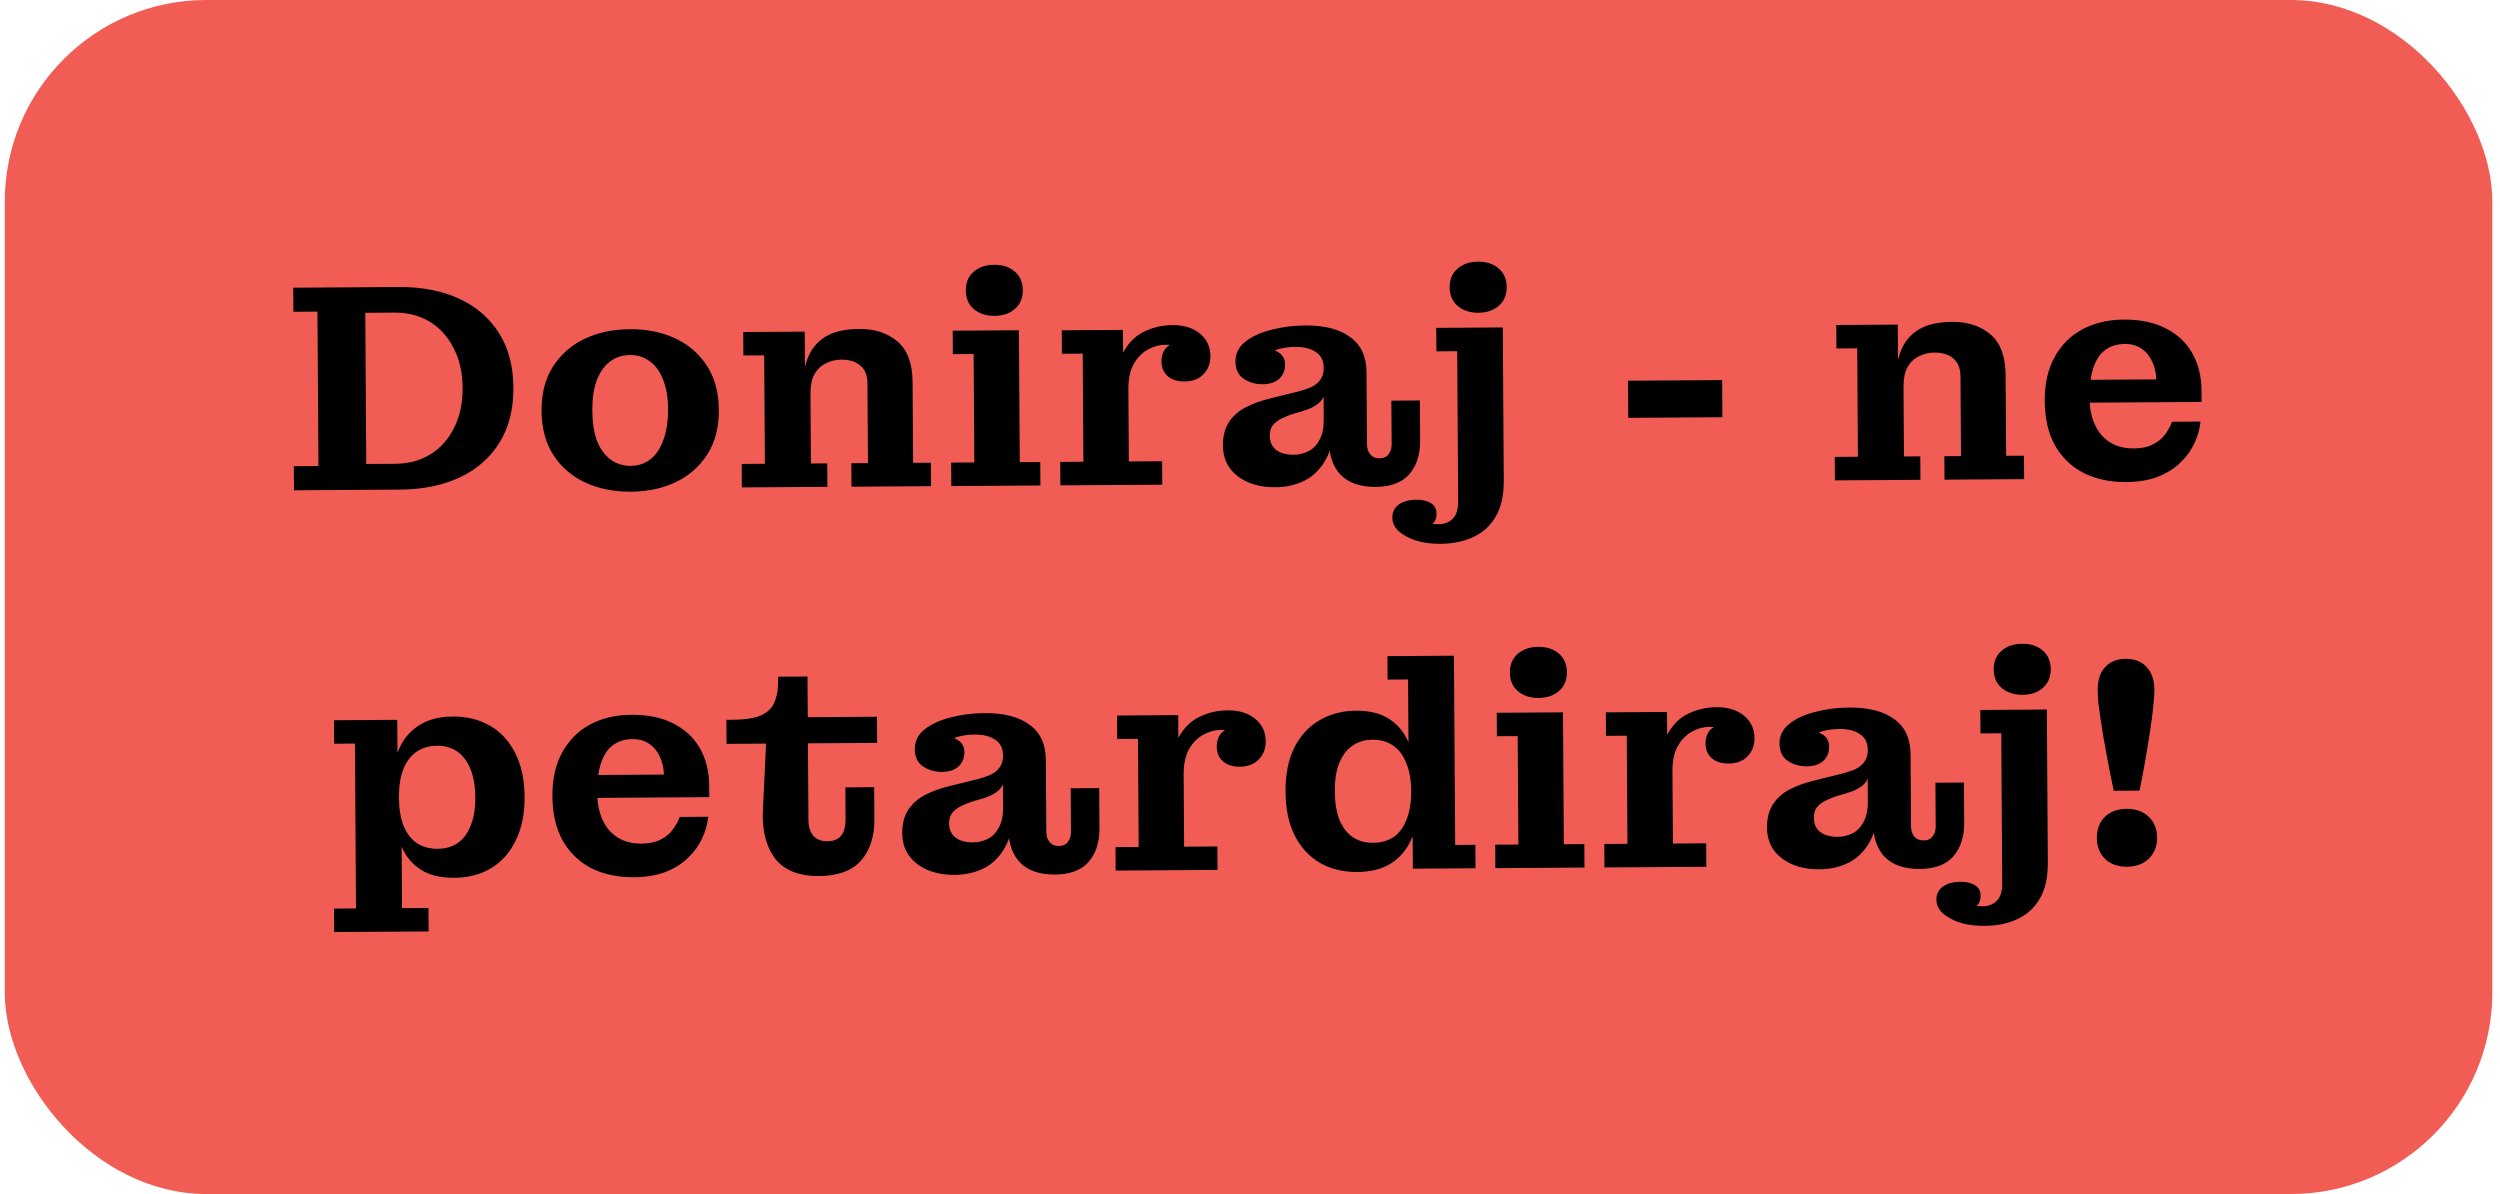 <svg width="201" height="96" viewBox="0 0 201 96" fill="none" xmlns="http://www.w3.org/2000/svg">
<rect x="0.384" width="200" height="96" rx="16.204" fill="#F15D55"/>
<path d="M29.461 39.381L29.448 37.304L31.764 37.289C32.847 37.282 33.792 37.029 34.601 36.53C35.41 36.031 36.042 35.327 36.498 34.416C36.97 33.49 37.202 32.413 37.194 31.188C37.186 29.946 36.94 28.872 36.457 27.968C35.989 27.047 35.348 26.343 34.533 25.855C33.718 25.366 32.769 25.126 31.686 25.133L29.369 25.148L29.356 23.094L32.055 23.076C33.902 23.064 35.512 23.372 36.885 24C38.258 24.629 39.331 25.545 40.103 26.75C40.875 27.955 41.267 29.426 41.278 31.161C41.289 32.897 40.916 34.372 40.16 35.587C39.404 36.802 38.343 37.732 36.978 38.378C35.612 39.023 34.007 39.352 32.16 39.364L29.461 39.381ZM23.634 39.419L23.621 37.484L25.603 37.472L25.523 25.053L23.589 25.065L23.576 23.131L29.356 23.094L29.461 39.381L23.634 39.419ZM50.722 39.531C49.352 39.54 48.125 39.293 47.039 38.791C45.969 38.288 45.12 37.553 44.493 36.586C43.866 35.619 43.548 34.434 43.539 33.033C43.53 31.648 43.833 30.468 44.447 29.493C45.062 28.518 45.901 27.772 46.965 27.256C48.044 26.739 49.268 26.476 50.638 26.468C52.007 26.459 53.226 26.706 54.296 27.208C55.367 27.711 56.215 28.446 56.842 29.413C57.469 30.38 57.788 31.556 57.796 32.942C57.805 34.343 57.503 35.531 56.888 36.506C56.273 37.481 55.434 38.227 54.371 38.743C53.307 39.26 52.091 39.522 50.722 39.531ZM50.708 37.453C51.329 37.45 51.861 37.271 52.305 36.918C52.764 36.549 53.111 36.021 53.346 35.335C53.596 34.648 53.718 33.82 53.712 32.849C53.706 31.941 53.574 31.17 53.315 30.534C53.072 29.883 52.718 29.392 52.254 29.061C51.806 28.713 51.272 28.541 50.651 28.545C50.03 28.549 49.49 28.728 49.03 29.081C48.571 29.434 48.216 29.946 47.965 30.617C47.731 31.271 47.617 32.068 47.623 33.007C47.629 33.962 47.753 34.774 47.996 35.441C48.255 36.092 48.617 36.591 49.081 36.938C49.545 37.286 50.087 37.458 50.708 37.453ZM68.459 39.13L68.446 37.244L69.784 37.235L69.743 30.835C69.739 30.182 69.544 29.698 69.16 29.382C68.792 29.066 68.281 28.91 67.629 28.914C67.199 28.916 66.793 29.015 66.412 29.208C66.031 29.386 65.723 29.674 65.487 30.074C65.266 30.473 65.158 31.008 65.162 31.676L64.494 31.704C64.487 30.606 64.624 29.666 64.906 28.884C65.203 28.085 65.685 27.485 66.351 27.083C67.017 26.665 67.923 26.452 69.07 26.445C70.327 26.436 71.356 26.772 72.157 27.452C72.957 28.131 73.362 29.219 73.372 30.716L73.414 37.212L74.847 37.203L74.859 39.089L68.459 39.13ZM59.646 39.187L59.634 37.3L61.497 37.288L61.441 28.572L59.769 28.582L59.757 26.695L64.7 26.664L64.728 30.939L65.157 30.864L65.198 37.265L66.512 37.256L66.524 39.143L59.646 39.187ZM76.485 39.079L76.473 37.192L78.336 37.18L78.279 28.463L76.608 28.474L76.596 26.587L81.921 26.553L81.99 37.157L83.638 37.146L83.65 39.033L76.485 39.079ZM79.956 25.395C79.287 25.4 78.736 25.22 78.304 24.857C77.872 24.493 77.654 23.993 77.65 23.356C77.645 22.719 77.857 22.216 78.285 21.847C78.712 21.478 79.26 21.292 79.929 21.288C80.614 21.283 81.164 21.463 81.581 21.826C82.013 22.19 82.231 22.69 82.235 23.327C82.239 23.963 82.027 24.466 81.6 24.835C81.188 25.204 80.64 25.391 79.956 25.395ZM85.254 39.023L85.242 37.136L87.105 37.124L87.049 28.431L85.377 28.441L85.365 26.555L90.285 26.523L90.312 30.774L90.718 30.676L90.759 37.1L93.434 37.083L93.446 38.97L85.254 39.023ZM89.671 31.304C89.694 30.03 89.919 29.017 90.344 28.266C90.769 27.515 91.323 26.978 92.005 26.655C92.704 26.316 93.459 26.144 94.271 26.139C95.178 26.133 95.912 26.359 96.472 26.817C97.033 27.276 97.315 27.879 97.32 28.627C97.324 29.216 97.136 29.703 96.756 30.088C96.393 30.472 95.884 30.666 95.231 30.671C94.674 30.674 94.228 30.534 93.891 30.25C93.555 29.949 93.385 29.56 93.382 29.082C93.379 28.525 93.551 28.11 93.9 27.837C94.264 27.548 94.837 27.425 95.617 27.468L95.386 28.687C95.32 28.369 95.144 28.132 94.856 27.974C94.568 27.801 94.194 27.716 93.732 27.719C93.222 27.722 92.737 27.853 92.277 28.11C91.817 28.368 91.438 28.761 91.139 29.288C90.855 29.815 90.716 30.485 90.722 31.297L89.671 31.304ZM101.515 30.893C100.942 30.897 100.432 30.749 99.984 30.449C99.552 30.149 99.334 29.689 99.33 29.068C99.326 28.431 99.585 27.904 100.108 27.487C100.647 27.053 101.345 26.73 102.204 26.518C103.062 26.29 103.969 26.172 104.924 26.166C106.516 26.156 107.736 26.474 108.584 27.122C109.448 27.753 109.876 28.714 109.869 30.003L106.427 29.572C106.423 28.998 106.213 28.578 105.798 28.31C105.398 28.026 104.84 27.886 104.123 27.891C103.677 27.894 103.24 27.952 102.811 28.066C102.397 28.181 102.048 28.358 101.763 28.599C101.494 28.839 101.329 29.167 101.268 29.581L101.305 27.933C101.926 27.961 102.421 28.093 102.788 28.329C103.156 28.55 103.333 28.899 103.321 29.377C103.308 29.823 103.143 30.19 102.826 30.479C102.509 30.751 102.072 30.889 101.515 30.893ZM110.596 39.146C109.37 39.154 108.437 38.834 107.796 38.185C107.171 37.536 106.854 36.615 106.846 35.42L106.843 34.895L106.437 34.898L106.418 31.889L106.298 31.889L106.434 30.67L106.427 29.572L109.869 30.003L109.906 35.735C109.908 36.054 109.997 36.324 110.173 36.545C110.35 36.751 110.597 36.853 110.916 36.851C111.234 36.849 111.472 36.744 111.63 36.536C111.804 36.312 111.89 36.041 111.888 35.722L111.865 32.212L114.158 32.197L114.179 35.421C114.186 36.567 113.889 37.477 113.289 38.15C112.704 38.806 111.806 39.138 110.596 39.146ZM102.548 39.174C101.306 39.182 100.293 38.886 99.509 38.286C98.725 37.686 98.329 36.868 98.323 35.834C98.318 35.085 98.473 34.463 98.788 33.968C99.104 33.472 99.547 33.071 100.118 32.765C100.705 32.459 101.372 32.215 102.12 32.035L104.29 31.496C104.751 31.382 105.14 31.252 105.457 31.107C105.775 30.945 106.012 30.745 106.17 30.505C106.344 30.265 106.429 29.954 106.427 29.572L106.513 31.888L106.418 31.889C106.292 32.176 106.087 32.408 105.801 32.585C105.532 32.762 105.182 32.915 104.753 33.046L104.086 33.241C103.704 33.355 103.355 33.492 103.038 33.654C102.736 33.799 102.498 33.984 102.325 34.208C102.167 34.416 102.089 34.695 102.091 35.045C102.094 35.539 102.272 35.92 102.624 36.188C102.976 36.441 103.438 36.565 104.012 36.561C104.426 36.559 104.815 36.468 105.18 36.291C105.561 36.097 105.862 35.793 106.082 35.378C106.318 34.962 106.434 34.412 106.43 33.727L107.242 33.794C107.25 35.084 107.042 36.12 106.617 36.903C106.192 37.686 105.623 38.263 104.909 38.633C104.194 38.988 103.407 39.168 102.548 39.174ZM117.236 40.297L117.158 28.237L115.486 28.248L115.474 26.361L120.824 26.326L120.903 38.65L117.236 40.297ZM113.891 40.176C114.337 40.173 114.712 40.258 115.015 40.431C115.335 40.62 115.496 40.906 115.498 41.288C115.501 41.75 115.336 42.061 115.003 42.222C114.686 42.4 114.296 42.49 113.834 42.493L114.068 41.679C114.228 41.822 114.444 41.931 114.715 42.009C114.986 42.103 115.289 42.149 115.623 42.147L115.825 43.722C114.694 43.729 113.769 43.528 113.05 43.119C112.315 42.725 111.946 42.226 111.942 41.621C111.939 41.175 112.112 40.824 112.461 40.567C112.809 40.31 113.286 40.18 113.891 40.176ZM115.623 42.147C116.133 42.144 116.53 41.99 116.815 41.685C117.099 41.397 117.24 40.934 117.236 40.297L120.903 38.65C120.91 39.812 120.702 40.761 120.276 41.496C119.851 42.247 119.258 42.8 118.496 43.155C117.734 43.526 116.844 43.715 115.825 43.722L115.623 42.147ZM118.858 25.145C118.189 25.149 117.638 24.97 117.206 24.606C116.774 24.243 116.556 23.743 116.552 23.106C116.548 22.469 116.759 21.966 117.187 21.597C117.614 21.228 118.163 21.041 118.831 21.037C119.516 21.033 120.066 21.212 120.483 21.576C120.915 21.939 121.133 22.439 121.137 23.076C121.141 23.713 120.93 24.216 120.502 24.585C120.09 24.954 119.542 25.141 118.858 25.145ZM130.909 33.594L130.89 30.608L138.461 30.56L138.48 33.545L130.909 33.594ZM156.338 38.565L156.326 36.678L157.664 36.67L157.622 30.269C157.618 29.616 157.424 29.132 157.04 28.816C156.672 28.5 156.161 28.344 155.508 28.348C155.078 28.351 154.673 28.449 154.292 28.643C153.911 28.82 153.603 29.109 153.366 29.509C153.146 29.908 153.038 30.442 153.042 31.111L152.374 31.139C152.367 30.04 152.504 29.1 152.785 28.318C153.083 27.52 153.565 26.92 154.231 26.518C154.897 26.099 155.803 25.887 156.949 25.879C158.207 25.871 159.236 26.207 160.037 26.886C160.837 27.566 161.242 28.654 161.252 30.15L161.294 36.646L162.727 36.637L162.739 38.524L156.338 38.565ZM147.526 38.622L147.514 36.735L149.376 36.723L149.32 28.006L147.649 28.017L147.636 26.13L152.58 26.098L152.608 30.373L153.037 30.299L153.078 36.699L154.392 36.691L154.404 38.578L147.526 38.622ZM170.935 38.758C169.661 38.766 168.529 38.526 167.539 38.039C166.564 37.536 165.795 36.801 165.232 35.833C164.684 34.849 164.406 33.657 164.397 32.256C164.388 30.855 164.651 29.675 165.186 28.716C165.721 27.741 166.464 26.996 167.417 26.48C168.384 25.965 169.489 25.703 170.731 25.695L170.839 27.653C170.234 27.657 169.718 27.811 169.29 28.116C168.862 28.422 168.539 28.893 168.32 29.532C168.101 30.17 167.995 30.991 168.001 31.994C168.009 33.236 168.326 34.229 168.952 34.973C169.593 35.701 170.456 36.062 171.538 36.055C172.159 36.051 172.676 35.944 173.089 35.735C173.501 35.525 173.826 35.26 174.063 34.94C174.315 34.604 174.504 34.261 174.629 33.91L176.922 33.895C176.862 34.484 176.699 35.066 176.432 35.642C176.165 36.216 175.786 36.736 175.295 37.201C174.821 37.666 174.218 38.044 173.488 38.335C172.757 38.611 171.906 38.752 170.935 38.758ZM166.069 32.388L166.057 30.549L173.365 30.502L177.001 31.387L177.007 32.318L166.069 32.388ZM173.365 30.502C173.346 29.993 173.24 29.524 173.046 29.095C172.852 28.651 172.571 28.302 172.203 28.05C171.835 27.782 171.381 27.649 170.839 27.653L170.731 25.695C172.085 25.686 173.225 25.926 174.151 26.413C175.078 26.885 175.783 27.549 176.266 28.406C176.749 29.263 176.994 30.256 177.001 31.387L173.365 30.502ZM36.535 70.575C35.357 70.583 34.408 70.334 33.689 69.829C32.969 69.325 32.447 68.596 32.122 67.642C31.797 66.673 31.631 65.504 31.622 64.135L31.407 64.112C31.398 62.775 31.566 61.619 31.91 60.646C32.254 59.672 32.798 58.928 33.544 58.414C34.288 57.884 35.242 57.615 36.404 57.608C37.535 57.6 38.532 57.849 39.395 58.353C40.258 58.841 40.931 59.569 41.415 60.537C41.914 61.489 42.169 62.666 42.178 64.067C42.187 65.436 41.947 66.608 41.46 67.582C40.989 68.556 40.325 69.301 39.468 69.816C38.628 70.315 37.65 70.568 36.535 70.575ZM35.183 68.243C35.82 68.239 36.36 68.085 36.804 67.779C37.264 67.458 37.611 66.986 37.846 66.364C38.097 65.741 38.219 64.984 38.213 64.092C38.208 63.185 38.075 62.429 37.817 61.826C37.574 61.206 37.221 60.739 36.757 60.423C36.309 60.108 35.767 59.952 35.13 59.956C34.509 59.96 33.961 60.123 33.485 60.445C33.025 60.766 32.67 61.238 32.419 61.861C32.184 62.467 32.07 63.224 32.076 64.132C32.081 65.023 32.206 65.779 32.449 66.398C32.707 67.017 33.069 67.485 33.532 67.8C34.012 68.1 34.562 68.248 35.183 68.243ZM26.867 74.937L26.855 73.05L28.622 73.038L28.537 59.784L26.865 59.795L26.853 57.908L31.94 57.875L31.968 62.246L31.789 64.11L32.284 66.757L32.324 73.015L34.449 73.001L34.462 74.888L26.867 74.937ZM50.953 70.53C49.679 70.539 48.547 70.299 47.556 69.812C46.582 69.309 45.813 68.573 45.249 67.606C44.702 66.622 44.423 65.43 44.414 64.028C44.405 62.627 44.669 61.447 45.204 60.489C45.739 59.514 46.482 58.769 47.434 58.253C48.402 57.737 49.507 57.475 50.749 57.468L50.857 59.425C50.252 59.429 49.736 59.584 49.308 59.889C48.88 60.194 48.556 60.666 48.338 61.304C48.119 61.943 48.013 62.763 48.019 63.766C48.027 65.008 48.344 66.001 48.97 66.746C49.611 67.474 50.474 67.835 51.556 67.828C52.177 67.824 52.694 67.717 53.106 67.507C53.519 67.298 53.844 67.033 54.081 66.713C54.333 66.377 54.522 66.033 54.647 65.682L56.94 65.667C56.88 66.257 56.717 66.839 56.45 67.414C56.183 67.989 55.804 68.509 55.313 68.974C54.839 69.439 54.236 69.817 53.505 70.108C52.775 70.383 51.924 70.524 50.953 70.53ZM46.087 64.161L46.075 62.322L53.383 62.275L57.019 63.159L57.025 64.091L46.087 64.161ZM53.383 62.275C53.364 61.766 53.258 61.297 53.064 60.868C52.87 60.423 52.589 60.075 52.221 59.822C51.853 59.554 51.399 59.422 50.857 59.425L50.749 57.468C52.102 57.459 53.242 57.698 54.169 58.186C55.096 58.658 55.8 59.322 56.284 60.178C56.767 61.035 57.012 62.029 57.019 63.159L53.383 62.275ZM65.839 70.435C64.215 70.445 63.034 69.967 62.295 69.001C61.572 68.018 61.254 66.714 61.339 65.09L61.591 59.786L58.415 59.806L58.402 57.872L58.928 57.869C59.867 57.863 60.599 57.754 61.123 57.544C61.663 57.318 62.035 56.973 62.239 56.51C62.459 56.047 62.566 55.465 62.562 54.764L62.559 54.406L64.924 54.391L64.998 65.926C65.001 66.451 65.132 66.873 65.388 67.189C65.645 67.49 66.02 67.639 66.514 67.636C67.023 67.633 67.396 67.479 67.633 67.175C67.87 66.871 67.987 66.448 67.983 65.907L67.967 63.304L70.283 63.289L70.3 65.868C70.309 67.253 69.95 68.362 69.223 69.195C68.495 70.011 67.368 70.425 65.839 70.435ZM64.958 59.764L64.945 57.663L70.51 57.627L70.523 59.729L64.958 59.764ZM75.733 62.06C75.16 62.063 74.65 61.915 74.202 61.616C73.77 61.316 73.552 60.855 73.548 60.235C73.544 59.598 73.803 59.071 74.326 58.653C74.865 58.22 75.563 57.897 76.422 57.684C77.28 57.456 78.187 57.339 79.142 57.333C80.734 57.322 81.954 57.641 82.802 58.288C83.666 58.92 84.094 59.88 84.087 61.17L80.645 60.738C80.641 60.165 80.431 59.745 80.016 59.477C79.616 59.192 79.058 59.053 78.341 59.057C77.895 59.06 77.458 59.119 77.029 59.233C76.615 59.347 76.266 59.525 75.981 59.765C75.712 60.006 75.547 60.333 75.486 60.748L75.523 59.099C76.144 59.127 76.639 59.259 77.006 59.496C77.374 59.716 77.552 60.066 77.539 60.543C77.526 60.989 77.361 61.356 77.044 61.645C76.728 61.918 76.29 62.056 75.733 62.06ZM84.814 70.312C83.588 70.32 82.655 70 82.014 69.351C81.389 68.703 81.072 67.781 81.064 66.587L81.061 66.062L80.655 66.064L80.636 63.055L80.516 63.056L80.652 61.837L80.645 60.738L84.087 61.17L84.124 66.902C84.126 67.22 84.215 67.49 84.391 67.712C84.568 67.918 84.815 68.02 85.134 68.018C85.452 68.016 85.69 67.911 85.848 67.703C86.022 67.479 86.108 67.207 86.106 66.889L86.083 63.378L88.376 63.363L88.397 66.588C88.404 67.734 88.107 68.643 87.507 69.316C86.922 69.973 86.024 70.305 84.814 70.312ZM76.766 70.34C75.524 70.348 74.511 70.052 73.727 69.452C72.943 68.852 72.547 68.035 72.541 67C72.536 66.252 72.691 65.63 73.006 65.134C73.322 64.638 73.765 64.238 74.336 63.931C74.923 63.625 75.591 63.382 76.338 63.202L78.508 62.663C78.969 62.548 79.358 62.418 79.675 62.273C79.993 62.112 80.23 61.911 80.388 61.671C80.562 61.431 80.647 61.12 80.645 60.738L80.731 63.054L80.636 63.055C80.51 63.342 80.305 63.575 80.019 63.752C79.75 63.928 79.4 64.082 78.971 64.212L78.304 64.407C77.922 64.521 77.573 64.659 77.256 64.82C76.954 64.966 76.716 65.15 76.543 65.374C76.385 65.582 76.307 65.861 76.309 66.212C76.312 66.705 76.49 67.086 76.842 67.355C77.194 67.607 77.656 67.731 78.23 67.728C78.644 67.725 79.033 67.635 79.398 67.457C79.779 67.264 80.08 66.96 80.3 66.544C80.536 66.129 80.652 65.579 80.648 64.894L81.46 64.96C81.468 66.25 81.26 67.286 80.835 68.069C80.41 68.852 79.841 69.429 79.127 69.8C78.412 70.155 77.626 70.335 76.766 70.34ZM89.698 69.995L89.686 68.108L91.549 68.096L91.493 59.403L89.821 59.413L89.809 57.527L94.729 57.495L94.756 61.746L95.162 61.648L95.203 68.072L97.878 68.055L97.89 69.942L89.698 69.995ZM94.115 62.276C94.139 61.002 94.363 59.989 94.788 59.238C95.213 58.487 95.767 57.95 96.45 57.627C97.148 57.288 97.903 57.116 98.715 57.111C99.623 57.105 100.356 57.331 100.917 57.79C101.477 58.248 101.759 58.851 101.764 59.599C101.768 60.188 101.58 60.675 101.2 61.06C100.837 61.444 100.328 61.639 99.676 61.643C99.118 61.646 98.672 61.506 98.335 61.221C97.999 60.921 97.829 60.532 97.826 60.054C97.823 59.497 97.995 59.082 98.344 58.809C98.708 58.52 99.281 58.397 100.061 58.44L99.83 59.66C99.764 59.341 99.588 59.104 99.3 58.946C99.012 58.773 98.638 58.688 98.176 58.691C97.666 58.694 97.182 58.825 96.722 59.082C96.261 59.34 95.882 59.733 95.583 60.26C95.299 60.787 95.16 61.457 95.166 62.269L94.115 62.276ZM109.129 70.108C107.998 70.116 107.002 69.875 106.139 69.387C105.276 68.883 104.594 68.147 104.094 67.179C103.611 66.211 103.364 65.042 103.355 63.673C103.346 62.272 103.578 61.092 104.049 60.134C104.536 59.16 105.208 58.423 106.065 57.924C106.921 57.409 107.907 57.148 109.022 57.14C110.2 57.133 111.141 57.389 111.845 57.91C112.564 58.415 113.087 59.152 113.411 60.121C113.736 61.075 113.903 62.22 113.911 63.557L114.15 63.604C114.159 64.925 113.991 66.073 113.647 67.046C113.303 68.019 112.758 68.771 112.014 69.302C111.269 69.832 110.307 70.101 109.129 70.108ZM110.403 67.76C111.04 67.755 111.589 67.601 112.048 67.295C112.508 66.974 112.855 66.502 113.09 65.879C113.341 65.257 113.463 64.492 113.458 63.584C113.452 62.693 113.32 61.945 113.061 61.342C112.818 60.722 112.465 60.255 112.001 59.939C111.537 59.624 110.987 59.468 110.35 59.472C109.729 59.476 109.189 59.639 108.729 59.961C108.269 60.282 107.914 60.754 107.664 61.376C107.429 61.983 107.314 62.732 107.32 63.624C107.326 64.531 107.45 65.295 107.693 65.914C107.951 66.533 108.313 67.001 108.777 67.316C109.24 67.616 109.782 67.764 110.403 67.76ZM113.593 69.841L113.573 66.736L113.816 63.582L113.249 60.911L113.209 54.63L111.561 54.64L111.549 52.753L116.898 52.719L116.996 67.932L118.62 67.922L118.632 69.808L113.593 69.841ZM120.228 69.798L120.216 67.911L122.078 67.899L122.022 59.182L120.351 59.193L120.338 57.306L125.664 57.272L125.732 67.876L127.38 67.865L127.392 69.752L120.228 69.798ZM123.698 56.114C123.03 56.119 122.479 55.939 122.047 55.576C121.615 55.212 121.397 54.712 121.392 54.075C121.388 53.438 121.6 52.935 122.028 52.567C122.455 52.198 123.003 52.011 123.672 52.007C124.357 52.002 124.907 52.182 125.323 52.545C125.756 52.909 125.974 53.409 125.978 54.046C125.982 54.683 125.77 55.186 125.343 55.555C124.931 55.923 124.383 56.11 123.698 56.114ZM128.997 69.742L128.985 67.855L130.848 67.843L130.792 59.15L129.12 59.16L129.108 57.274L134.028 57.242L134.055 61.493L134.46 61.395L134.502 67.82L137.177 67.802L137.189 69.689L128.997 69.742ZM133.414 62.023C133.437 60.749 133.662 59.736 134.087 58.985C134.512 58.234 135.066 57.697 135.748 57.374C136.447 57.035 137.202 56.864 138.014 56.858C138.921 56.852 139.655 57.079 140.215 57.537C140.776 57.995 141.058 58.598 141.063 59.346C141.067 59.935 140.879 60.422 140.499 60.807C140.135 61.191 139.627 61.386 138.974 61.39C138.417 61.394 137.97 61.253 137.634 60.969C137.298 60.668 137.128 60.279 137.125 59.802C137.122 59.244 137.294 58.829 137.643 58.556C138.007 58.267 138.579 58.144 139.36 58.187L139.129 59.407C139.063 59.089 138.886 58.851 138.599 58.694C138.311 58.52 137.936 58.435 137.475 58.438C136.965 58.441 136.48 58.572 136.02 58.83C135.56 59.087 135.181 59.48 134.881 60.007C134.598 60.534 134.459 61.204 134.464 62.016L133.414 62.023ZM145.258 61.612C144.685 61.616 144.174 61.468 143.727 61.168C143.295 60.868 143.077 60.408 143.073 59.787C143.069 59.15 143.328 58.623 143.851 58.206C144.389 57.773 145.088 57.45 145.946 57.237C146.805 57.009 147.712 56.891 148.667 56.885C150.259 56.875 151.479 57.194 152.327 57.841C153.191 58.472 153.619 59.433 153.612 60.723L150.17 60.291C150.166 59.718 149.956 59.297 149.54 59.029C149.141 58.745 148.582 58.605 147.866 58.61C147.42 58.613 146.983 58.671 146.553 58.786C146.14 58.9 145.791 59.077 145.506 59.318C145.237 59.558 145.072 59.886 145.011 60.3L145.048 58.652C145.669 58.68 146.164 58.812 146.531 59.048C146.899 59.269 147.076 59.618 147.063 60.096C147.05 60.542 146.886 60.909 146.569 61.198C146.252 61.471 145.815 61.609 145.258 61.612ZM154.339 69.865C153.113 69.873 152.18 69.553 151.539 68.904C150.913 68.255 150.597 67.334 150.589 66.14L150.586 65.614L150.18 65.617L150.161 62.608L150.041 62.608L150.177 61.389L150.17 60.291L153.612 60.723L153.648 66.454C153.65 66.773 153.74 67.043 153.916 67.265C154.093 67.471 154.34 67.572 154.659 67.57C154.977 67.568 155.215 67.463 155.373 67.255C155.547 67.031 155.633 66.76 155.631 66.442L155.608 62.931L157.901 62.916L157.921 66.14C157.929 67.287 157.632 68.196 157.031 68.869C156.447 69.525 155.549 69.857 154.339 69.865ZM146.291 69.893C145.049 69.901 144.036 69.605 143.252 69.005C142.468 68.405 142.072 67.588 142.066 66.553C142.061 65.804 142.216 65.183 142.531 64.687C142.846 64.191 143.29 63.79 143.861 63.484C144.448 63.178 145.115 62.935 145.862 62.755L148.032 62.215C148.493 62.101 148.883 61.971 149.2 61.826C149.518 61.664 149.755 61.464 149.913 61.224C150.086 60.984 150.172 60.673 150.17 60.291L150.256 62.607L150.161 62.608C150.035 62.895 149.83 63.127 149.544 63.304C149.275 63.481 148.925 63.635 148.496 63.765L147.829 63.96C147.447 64.074 147.098 64.212 146.78 64.373C146.479 64.518 146.241 64.703 146.068 64.927C145.91 65.135 145.832 65.414 145.834 65.764C145.837 66.258 146.015 66.639 146.367 66.907C146.719 67.16 147.181 67.284 147.755 67.28C148.168 67.278 148.558 67.188 148.923 67.01C149.304 66.817 149.605 66.512 149.825 66.097C150.061 65.681 150.177 65.131 150.172 64.447L150.985 64.513C150.993 65.803 150.785 66.839 150.36 67.622C149.935 68.405 149.366 68.982 148.652 69.353C147.937 69.707 147.15 69.888 146.291 69.893ZM160.978 71.017L160.901 58.956L159.229 58.967L159.217 57.08L164.567 57.046L164.646 69.369L160.978 71.017ZM157.634 70.895C158.08 70.892 158.454 70.977 158.758 71.15C159.078 71.339 159.239 71.625 159.241 72.007C159.244 72.469 159.079 72.78 158.746 72.942C158.428 73.119 158.039 73.209 157.577 73.212L157.811 72.398C157.971 72.541 158.187 72.651 158.458 72.729C158.729 72.822 159.032 72.868 159.366 72.866L159.567 74.441C158.437 74.448 157.512 74.247 156.793 73.838C156.058 73.445 155.689 72.945 155.685 72.34C155.682 71.895 155.855 71.543 156.203 71.286C156.552 71.029 157.029 70.899 157.634 70.895ZM159.366 72.866C159.876 72.863 160.273 72.709 160.557 72.405C160.842 72.116 160.982 71.653 160.978 71.017L164.646 69.369C164.653 70.531 164.444 71.48 164.019 72.215C163.594 72.966 163.001 73.519 162.239 73.875C161.477 74.246 160.586 74.434 159.567 74.441L159.366 72.866ZM162.601 55.864C161.932 55.868 161.381 55.689 160.949 55.325C160.517 54.962 160.299 54.462 160.295 53.825C160.29 53.188 160.502 52.685 160.93 52.316C161.357 51.947 161.905 51.761 162.574 51.756C163.259 51.752 163.809 51.931 164.225 52.295C164.658 52.658 164.876 53.159 164.88 53.795C164.884 54.432 164.672 54.935 164.245 55.304C163.833 55.673 163.285 55.86 162.601 55.864ZM169.946 63.579C169.765 62.736 169.609 61.965 169.477 61.265C169.345 60.566 169.23 59.929 169.13 59.357C169.031 58.768 168.948 58.243 168.881 57.782C168.815 57.305 168.756 56.883 168.706 56.517C168.672 56.151 168.654 55.809 168.652 55.491C168.647 54.695 168.842 54.081 169.237 53.648C169.648 53.2 170.204 52.973 170.904 52.969C171.621 52.964 172.18 53.183 172.581 53.627C172.997 54.054 173.208 54.665 173.213 55.462C173.215 55.764 173.194 56.106 173.148 56.489C173.119 56.855 173.074 57.278 173.013 57.756C172.952 58.218 172.876 58.744 172.784 59.333C172.693 59.907 172.585 60.545 172.462 61.246C172.34 61.947 172.193 62.721 172.024 63.566L169.946 63.579ZM171.012 69.686C170.28 69.691 169.689 69.48 169.241 69.053C168.808 68.61 168.589 68.054 168.585 67.385C168.581 66.685 168.792 66.118 169.219 65.685C169.662 65.253 170.25 65.034 170.982 65.029C171.714 65.025 172.305 65.236 172.754 65.663C173.202 66.09 173.429 66.653 173.433 67.354C173.437 68.023 173.218 68.581 172.775 69.03C172.332 69.463 171.744 69.682 171.012 69.686Z" fill="black"/>
</svg>
